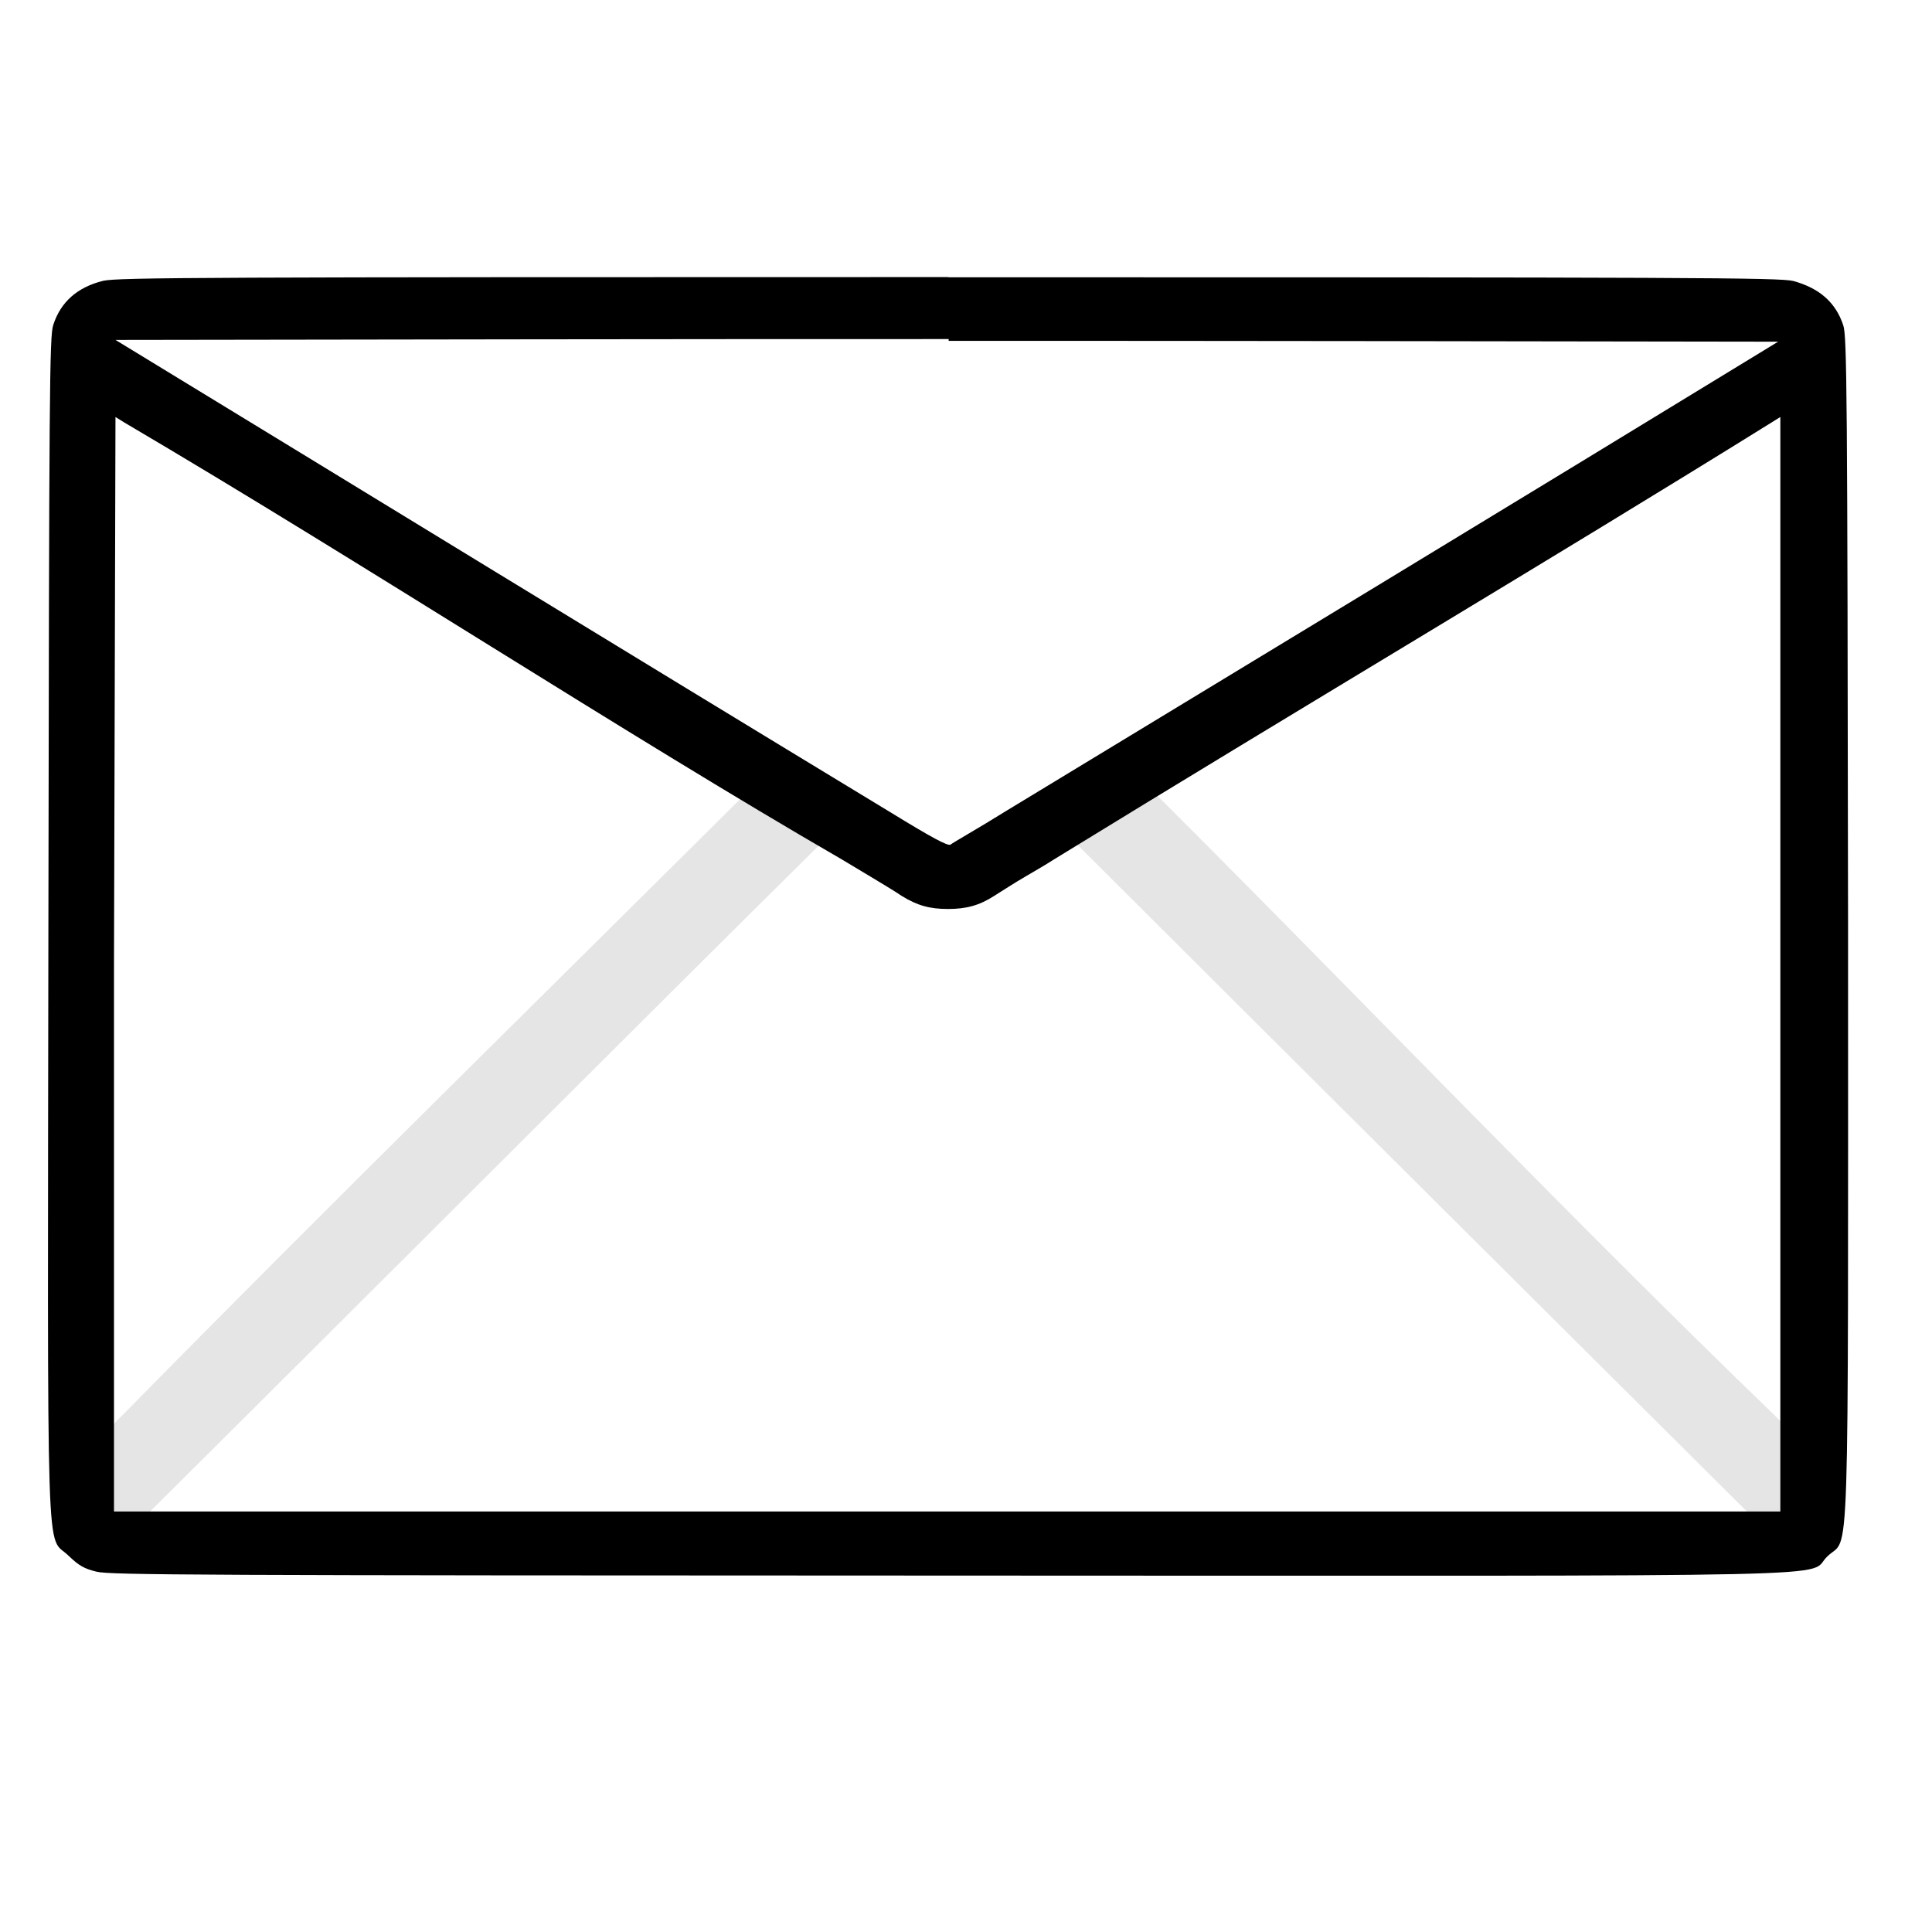 <?xml version="1.0" encoding="UTF-8"?>
<svg version="1.1" viewBox="0 0 24 24" xmlns="http://www.w3.org/2000/svg" xmlns:cc="http://creativecommons.org/ns#" xmlns:dc="http://purl.org/dc/elements/1.1/" xmlns:rdf="http://www.w3.org/1999/02/22-rdf-syntax-ns#">
 <title>Facebook icon</title>
 <g transform="matrix(.023 0 0 .022 12 12)">
  <path d="m-101-116c-125 130-244 252-354 369l-4.6 4.8c-56 71-15 93 0.81 69 135-140 274-286 393-409-3.3-1.7-6-3.4-9.8-6.7-0.54-0.17-1.1-0.33-1.6-0.52-0.81-0.28-1.1-0.97-1-1.8-1.8-1.8-3.4-3.8-5.1-5.8-0.58-0.69-1.1-1.4-1.6-2.2-3.7-2.5-6.5-5.8-8.6-10-0.1-0.24-0.2-0.49-0.28-0.75-0.5-0.35-1-0.7-1.5-1-1.9-1.3-3.8-2.5-5.7-3.7zm190 6.2c-1.8 3.2-3.7 6.3-7.1 11-1.5 2.1-2.4 6.1-5 6.1-2.3-0.05-4.7-0.18-7.1-0.43-5.4 3.4-7.1 5.6-12 7.8-0.64 1.3-1.9 2.3-3 3.3-1.9 1.8-3.2 2.8-4.3 3.5 140 146 263 274 389 405 21 27 52-20 0.81-69l-4.6-4.8c-115-116-238-251-346-363zm-33 25c-0.51 0.2-1 0.41-1.6 0.62 0.29 0.29 0.95-0.11 1.6-0.62zm-7.8 3.8c0.31 0.32 0.6 0.63 0.91 0.95 0.24-0.26 0.48-0.53 0.72-0.79-0.54-0.065-1.1-0.12-1.6-0.16z" fill="#e5e5e5" stroke-width="1.7"/>
  <path d="m-10-389c-402 0-448 0.21-456 2.1-14 3.6-23 12-27 25-2 6.3-2.2 37-2.6 338-0.45 378-1.5 344 11 357 5.5 5.5 8.3 7.2 15 8.9 7.1 1.9 54 2.1 459 2.2 512 0.15 463 1.3 476-11 12-12 11 21 11-357-0.36-301-0.59-332-2.6-338-4.1-13-13-21-27-25-7.4-1.9-54-2.1-456-2.1zm0.63 36c153-0.022 294 0.24 448 0.48-144 92-294 187-417 265-15 9.8-29 18-30 19-1.5 0.86-10-3.9-32-18-153-97-284-181-419-267l225-0.34c62-0.093 143-0.14 225-0.14zm-450 43 4.6 3c130 80 269 175 388 247 2.3 1.4 9 5.6 15 9.4s14 8.8 17 11c8.4 5.4 15 7.4 25 7.4 10 0 17-2 25-7.4 3.6-2.3 11-7.4 17-11s13-8 15-9.4c137-88 268-169 388-247l4.6-3v618h-900v-309z" stroke-width="1.3"/>
 </g>
</svg>
